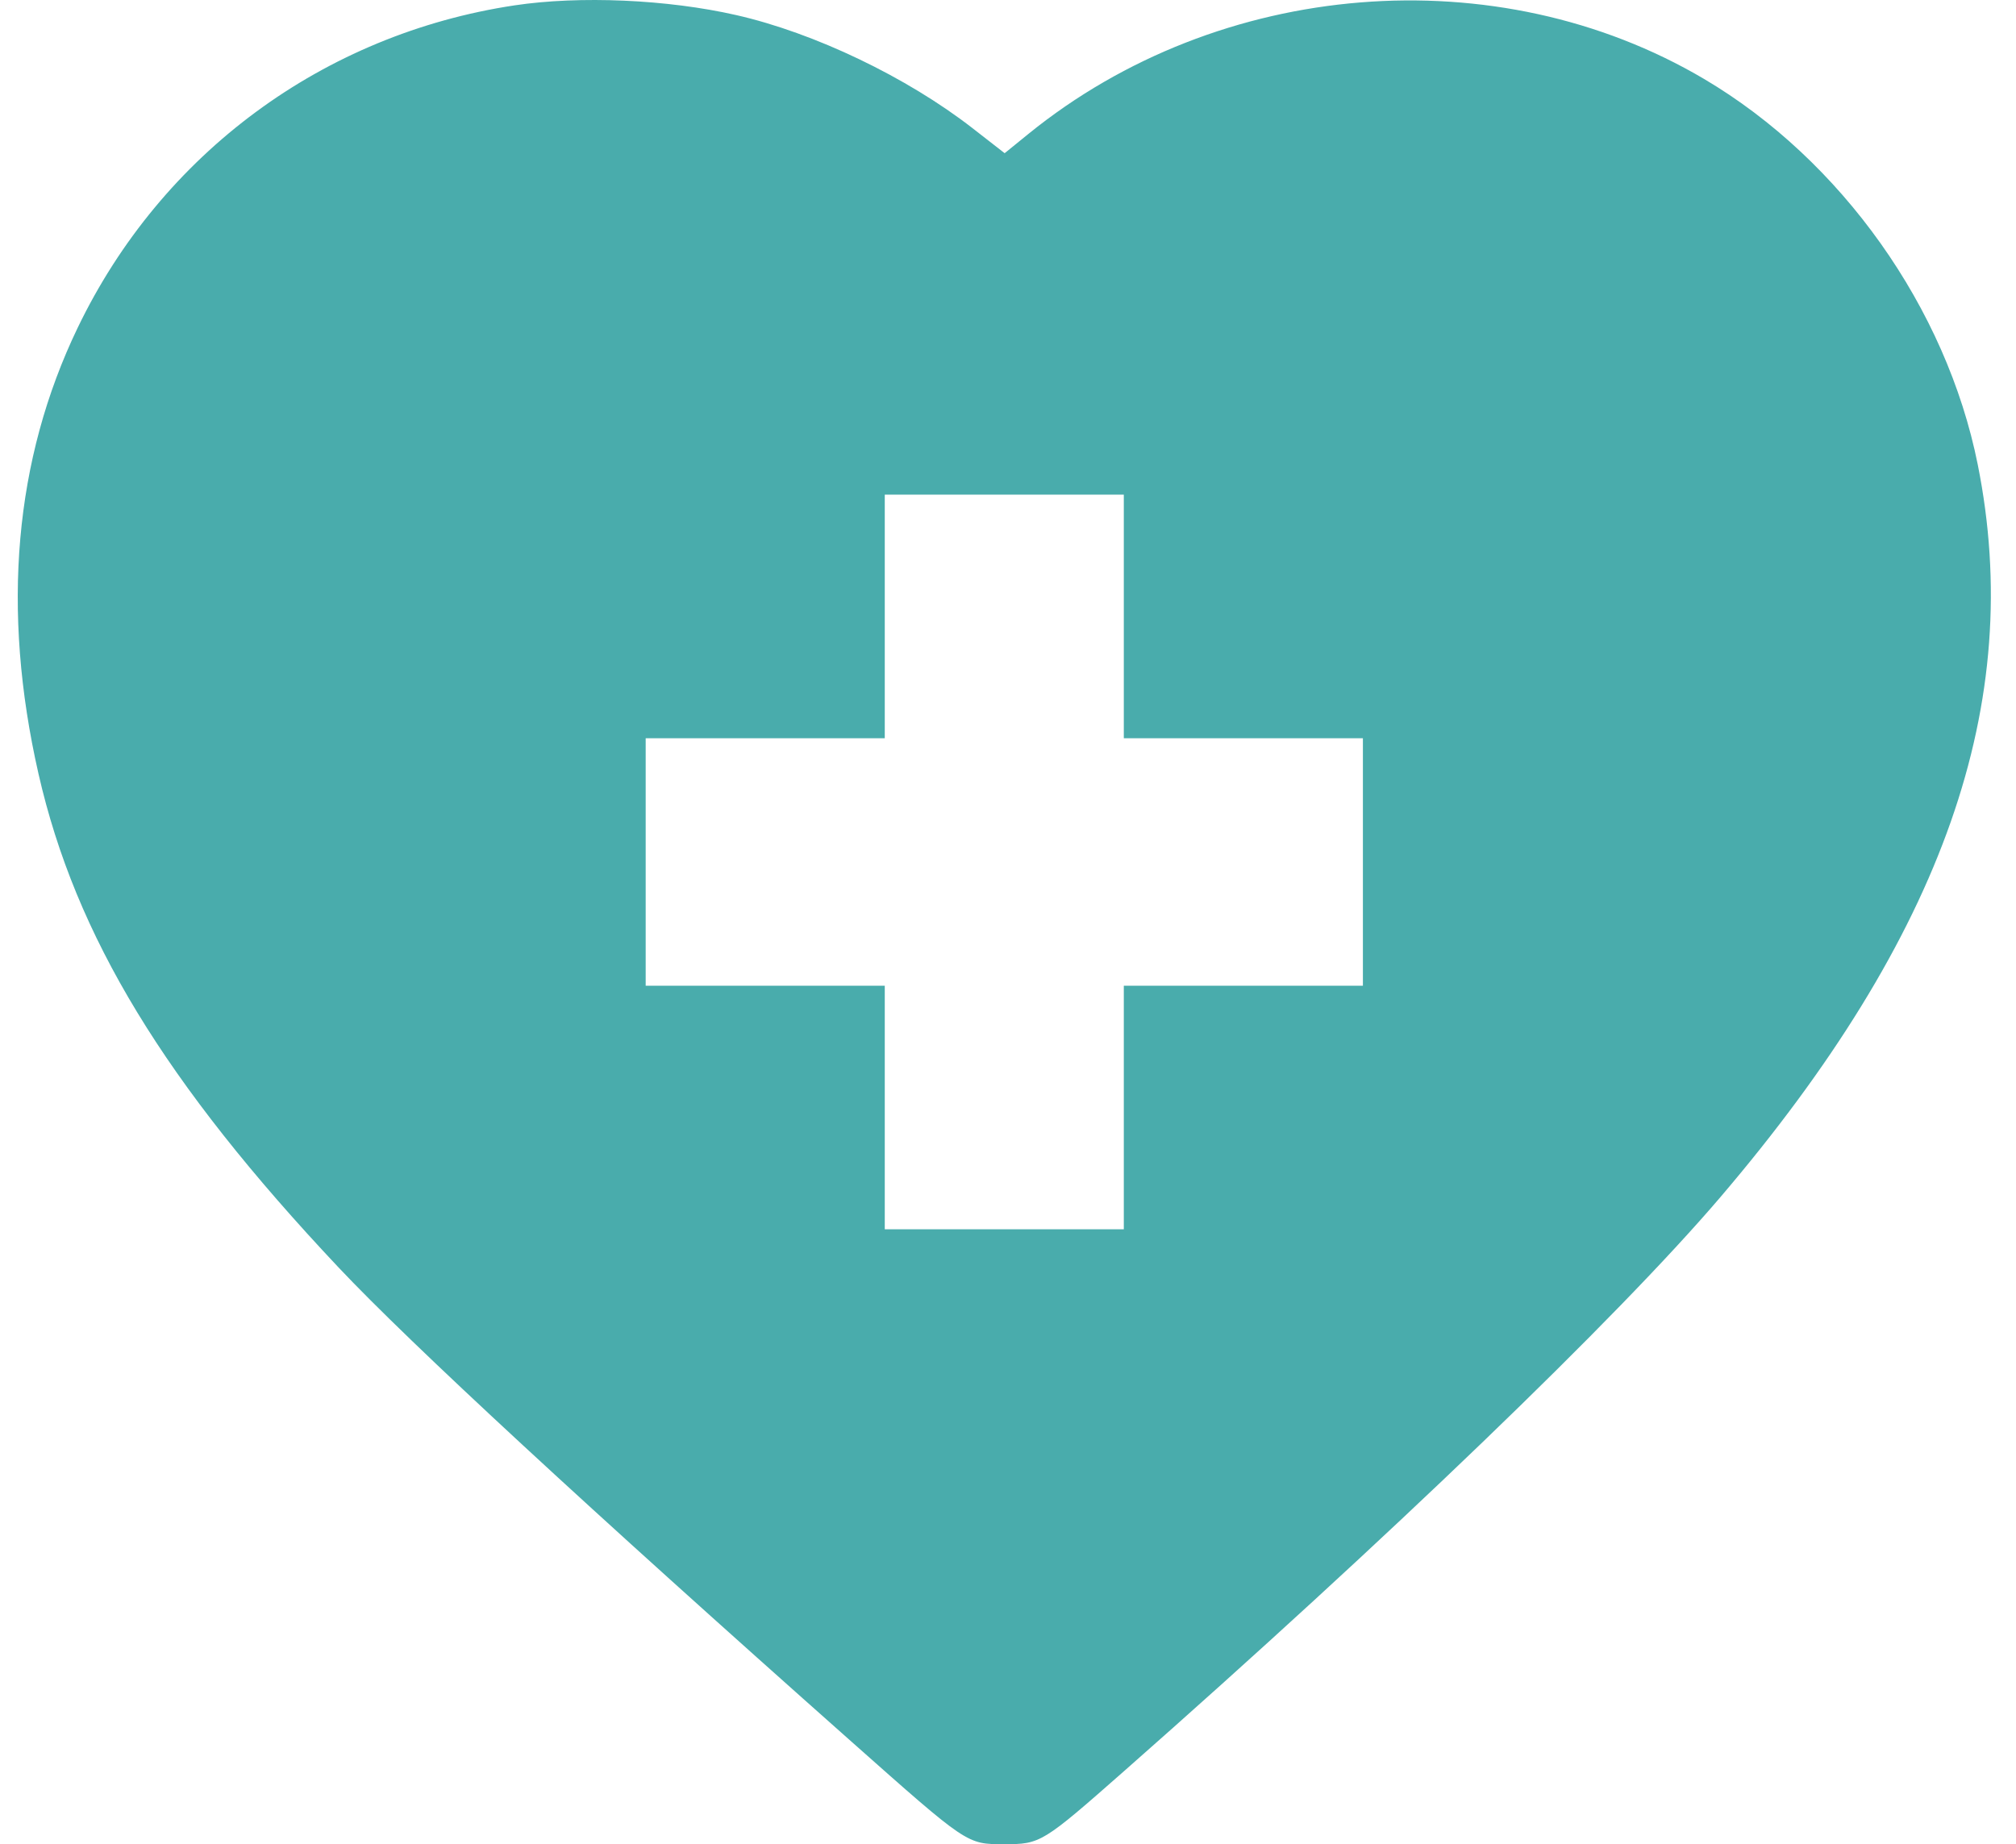 <svg xmlns="http://www.w3.org/2000/svg" width="47" height="43" viewBox="0 0 47 43" fill="none"><path fill-rule="evenodd" clip-rule="evenodd" d="M11.996 0.125C7.539 0.796 3.767 3.579 1.812 7.64C0.333 10.711 0.026 14.216 0.898 18.045C1.761 21.831 3.84 25.25 7.895 29.555C9.561 31.323 13.725 35.174 19.839 40.599C22.57 43.022 22.537 43 23.413 43C24.259 43 24.302 42.973 26.212 41.291C32.356 35.878 37.714 30.72 40.105 27.917C45.315 21.81 47.221 16.384 46.108 10.831C45.376 7.179 42.931 3.734 39.73 1.842C34.898 -1.013 28.43 -0.489 23.98 3.119L23.422 3.572L22.673 2.989C21.141 1.798 18.989 0.767 17.165 0.352C15.559 -0.014 13.519 -0.103 11.996 0.125ZM26.2 14.373V17.213H28.987H31.774V20.098V22.984H28.987H26.2V25.824V28.663H23.413H20.627V25.824V22.984H17.84H15.053V20.098V17.213H17.84H20.627V14.373V11.533H23.413H26.2V14.373Z" fill="#49ACAC"></path></svg>